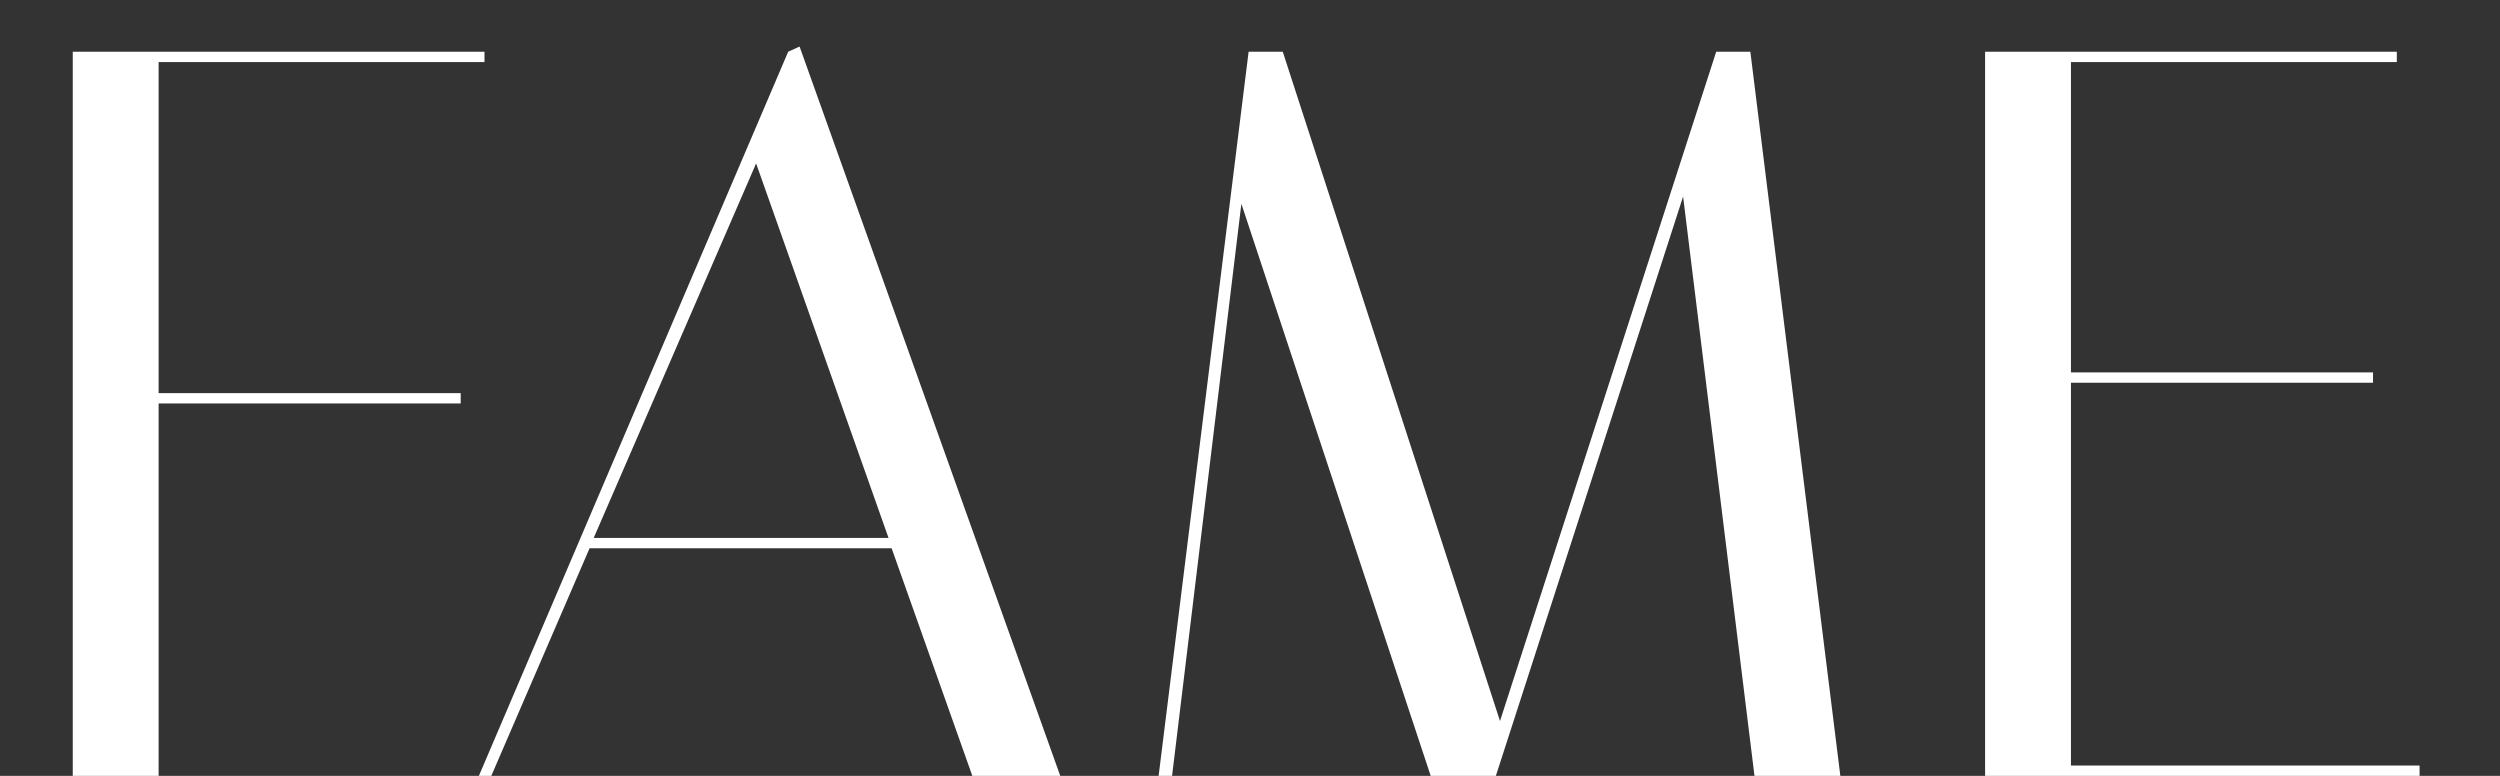 <svg xmlns="http://www.w3.org/2000/svg" fill="none" viewBox="0 0 29 9" height="9" width="29">
<rect x="0" y="0" width="29" height="9" fill="#333333" stroke="none"/>
<path fill="white" d="M5.62 0.6V0.72H1.84V4.56H5.344V4.68H1.84V9H0.844V0.6H5.62Z"></path>
<path fill="white" d="M5.699 9H5.555L9.143 0.6L9.275 0.54L12.299 9H11.279L10.343 6.36H6.839L5.699 9ZM8.771 1.896L6.887 6.24H10.307L8.771 1.896Z"></path>
<path fill="white" d="M13.596 9H13.44L14.484 0.6H14.88L17.4 8.364L19.908 0.6H20.304L21.348 9H20.352L19.524 2.28L17.352 9H16.596L14.4 2.364L13.596 9Z"></path>
<path fill="white" d="M27.803 0.6V0.72H24.023V4.32H27.527V4.44H24.023V8.88H28.067V9H23.027V0.6H27.803Z"></path>
</svg>
